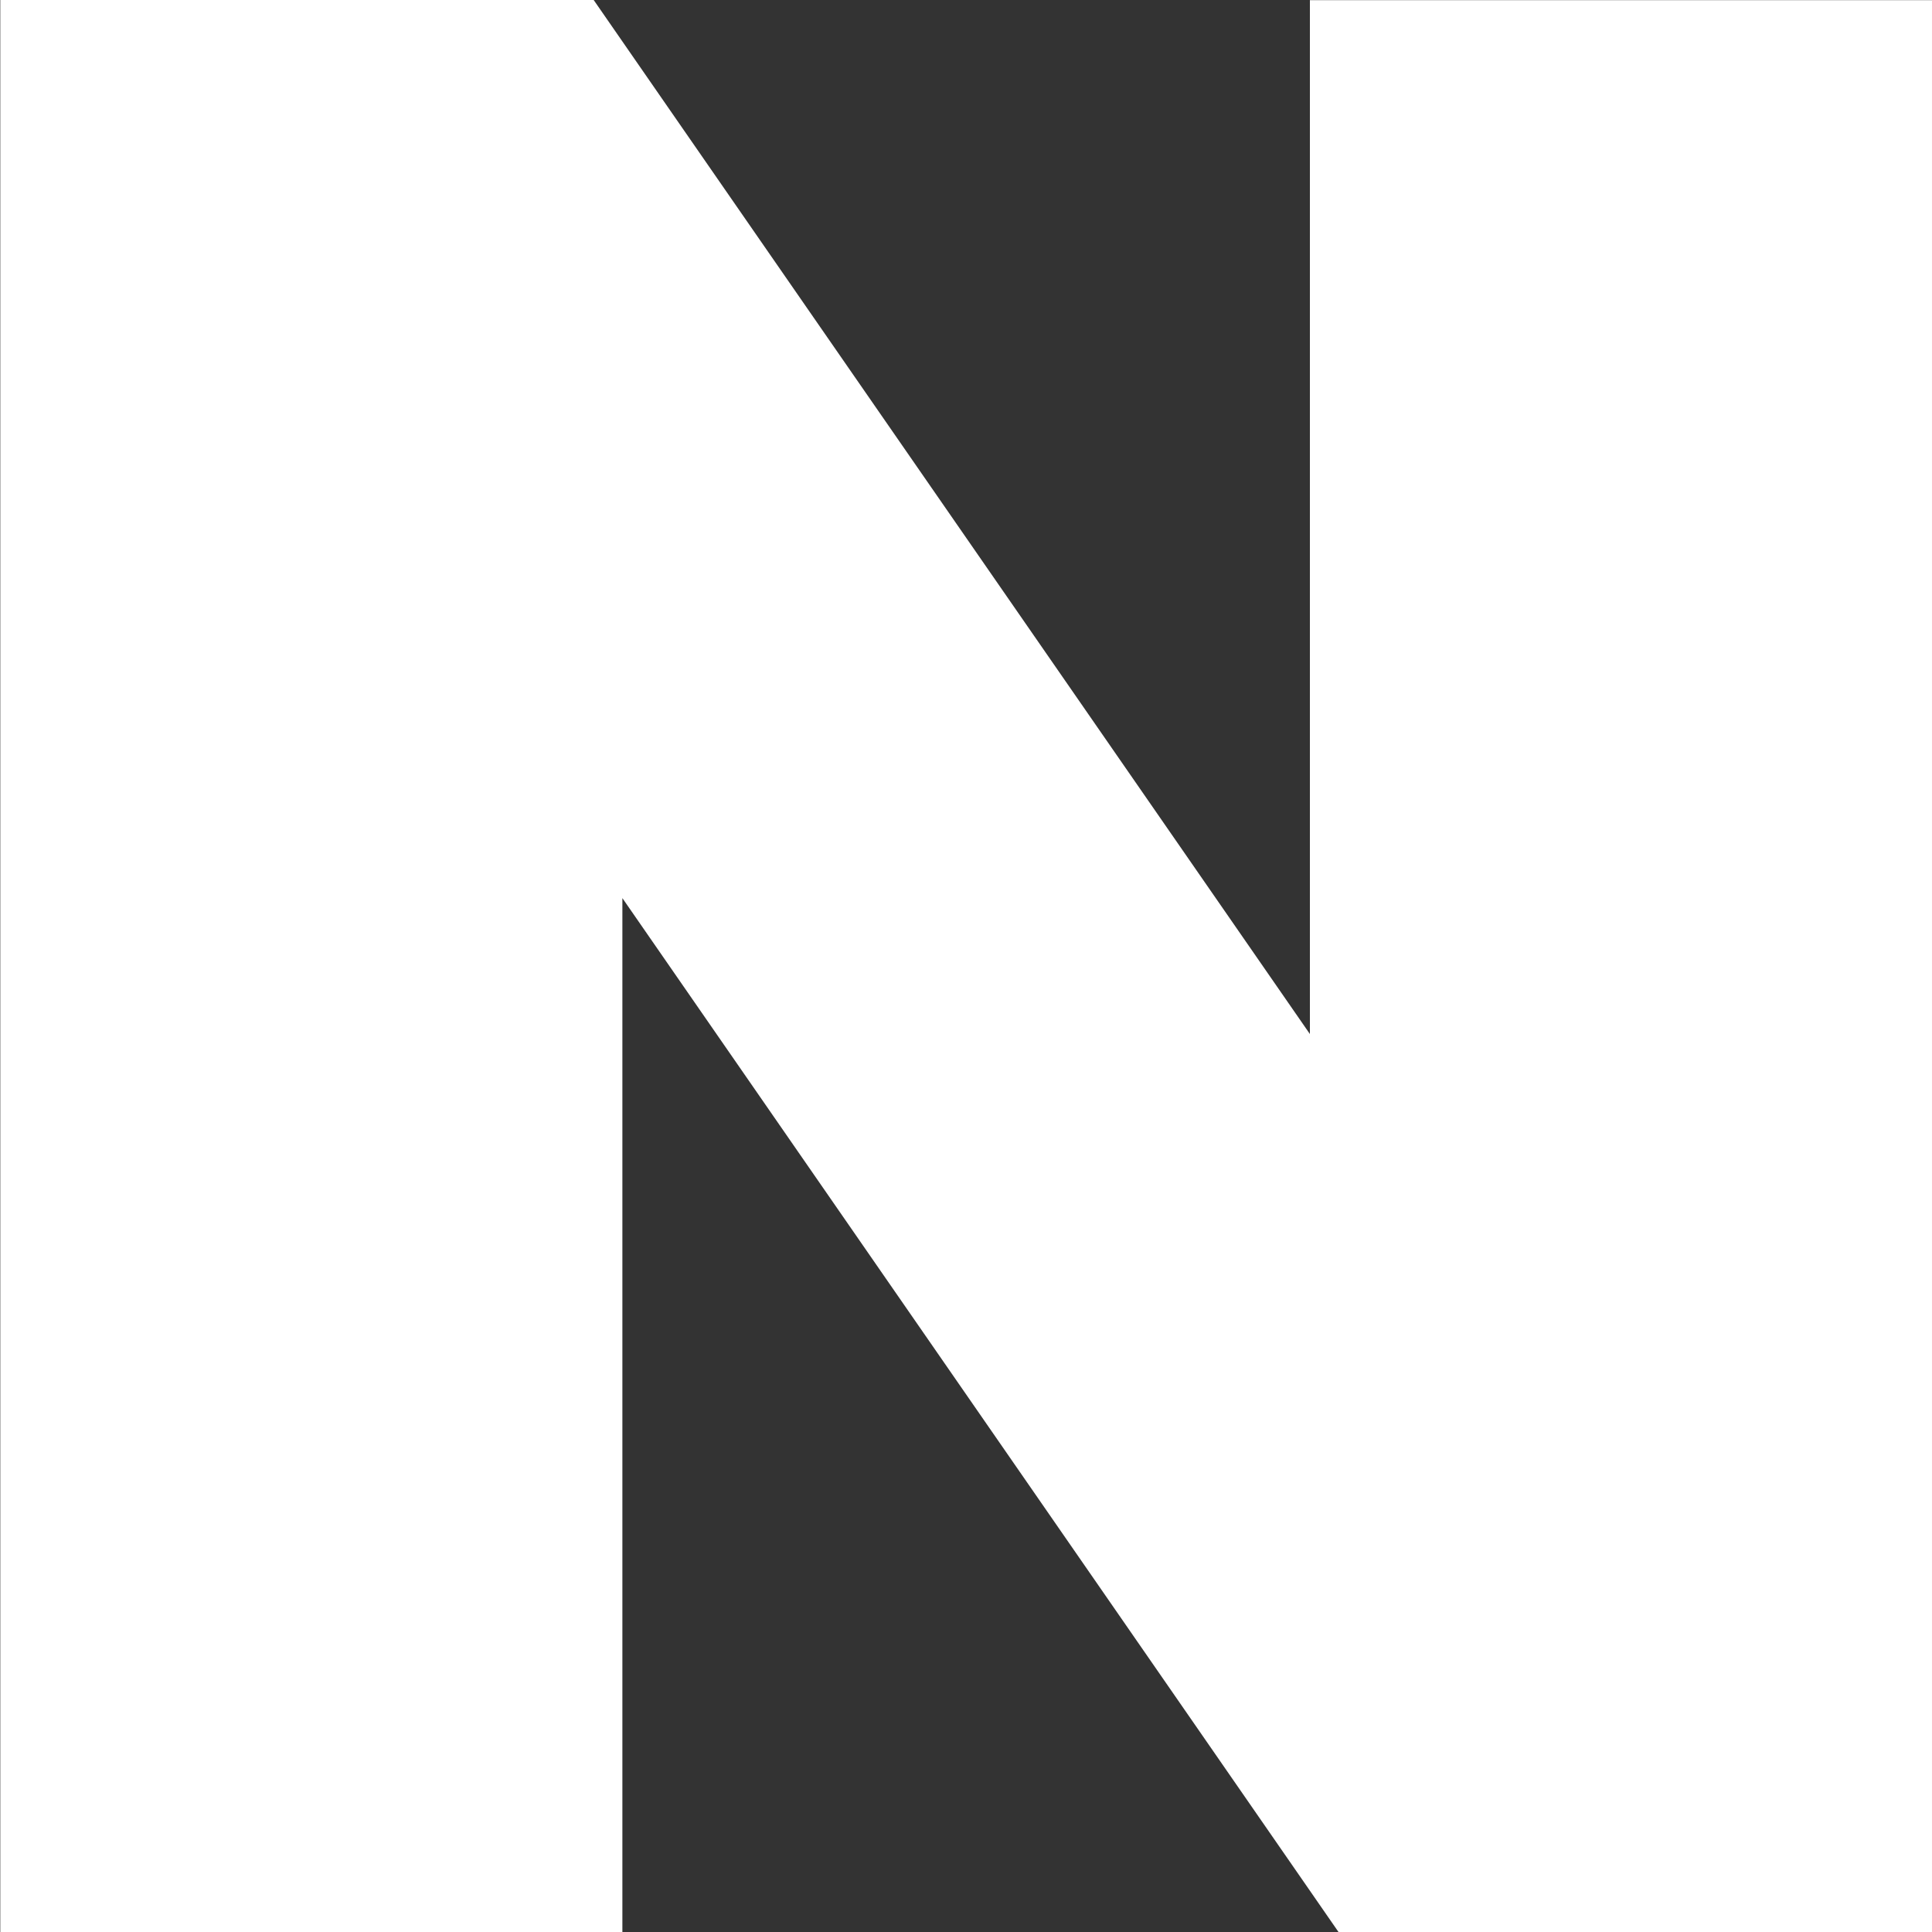 <svg xmlns="http://www.w3.org/2000/svg" width="14" height="14" viewBox="0 0 14 14">
  <rect x="0" y="0" width="14" height="14" fill="#333333" stroke="none"/>
  <path id="패스_10527" data-name="패스 10527" d="M28.777,26.885l-5.19-7.493h-4.3v14h4.508V25.9l5.19,7.493h4.3v-14H28.777Z" transform="translate(-19.285 -19.392)" fill="#fff"/>
</svg>
